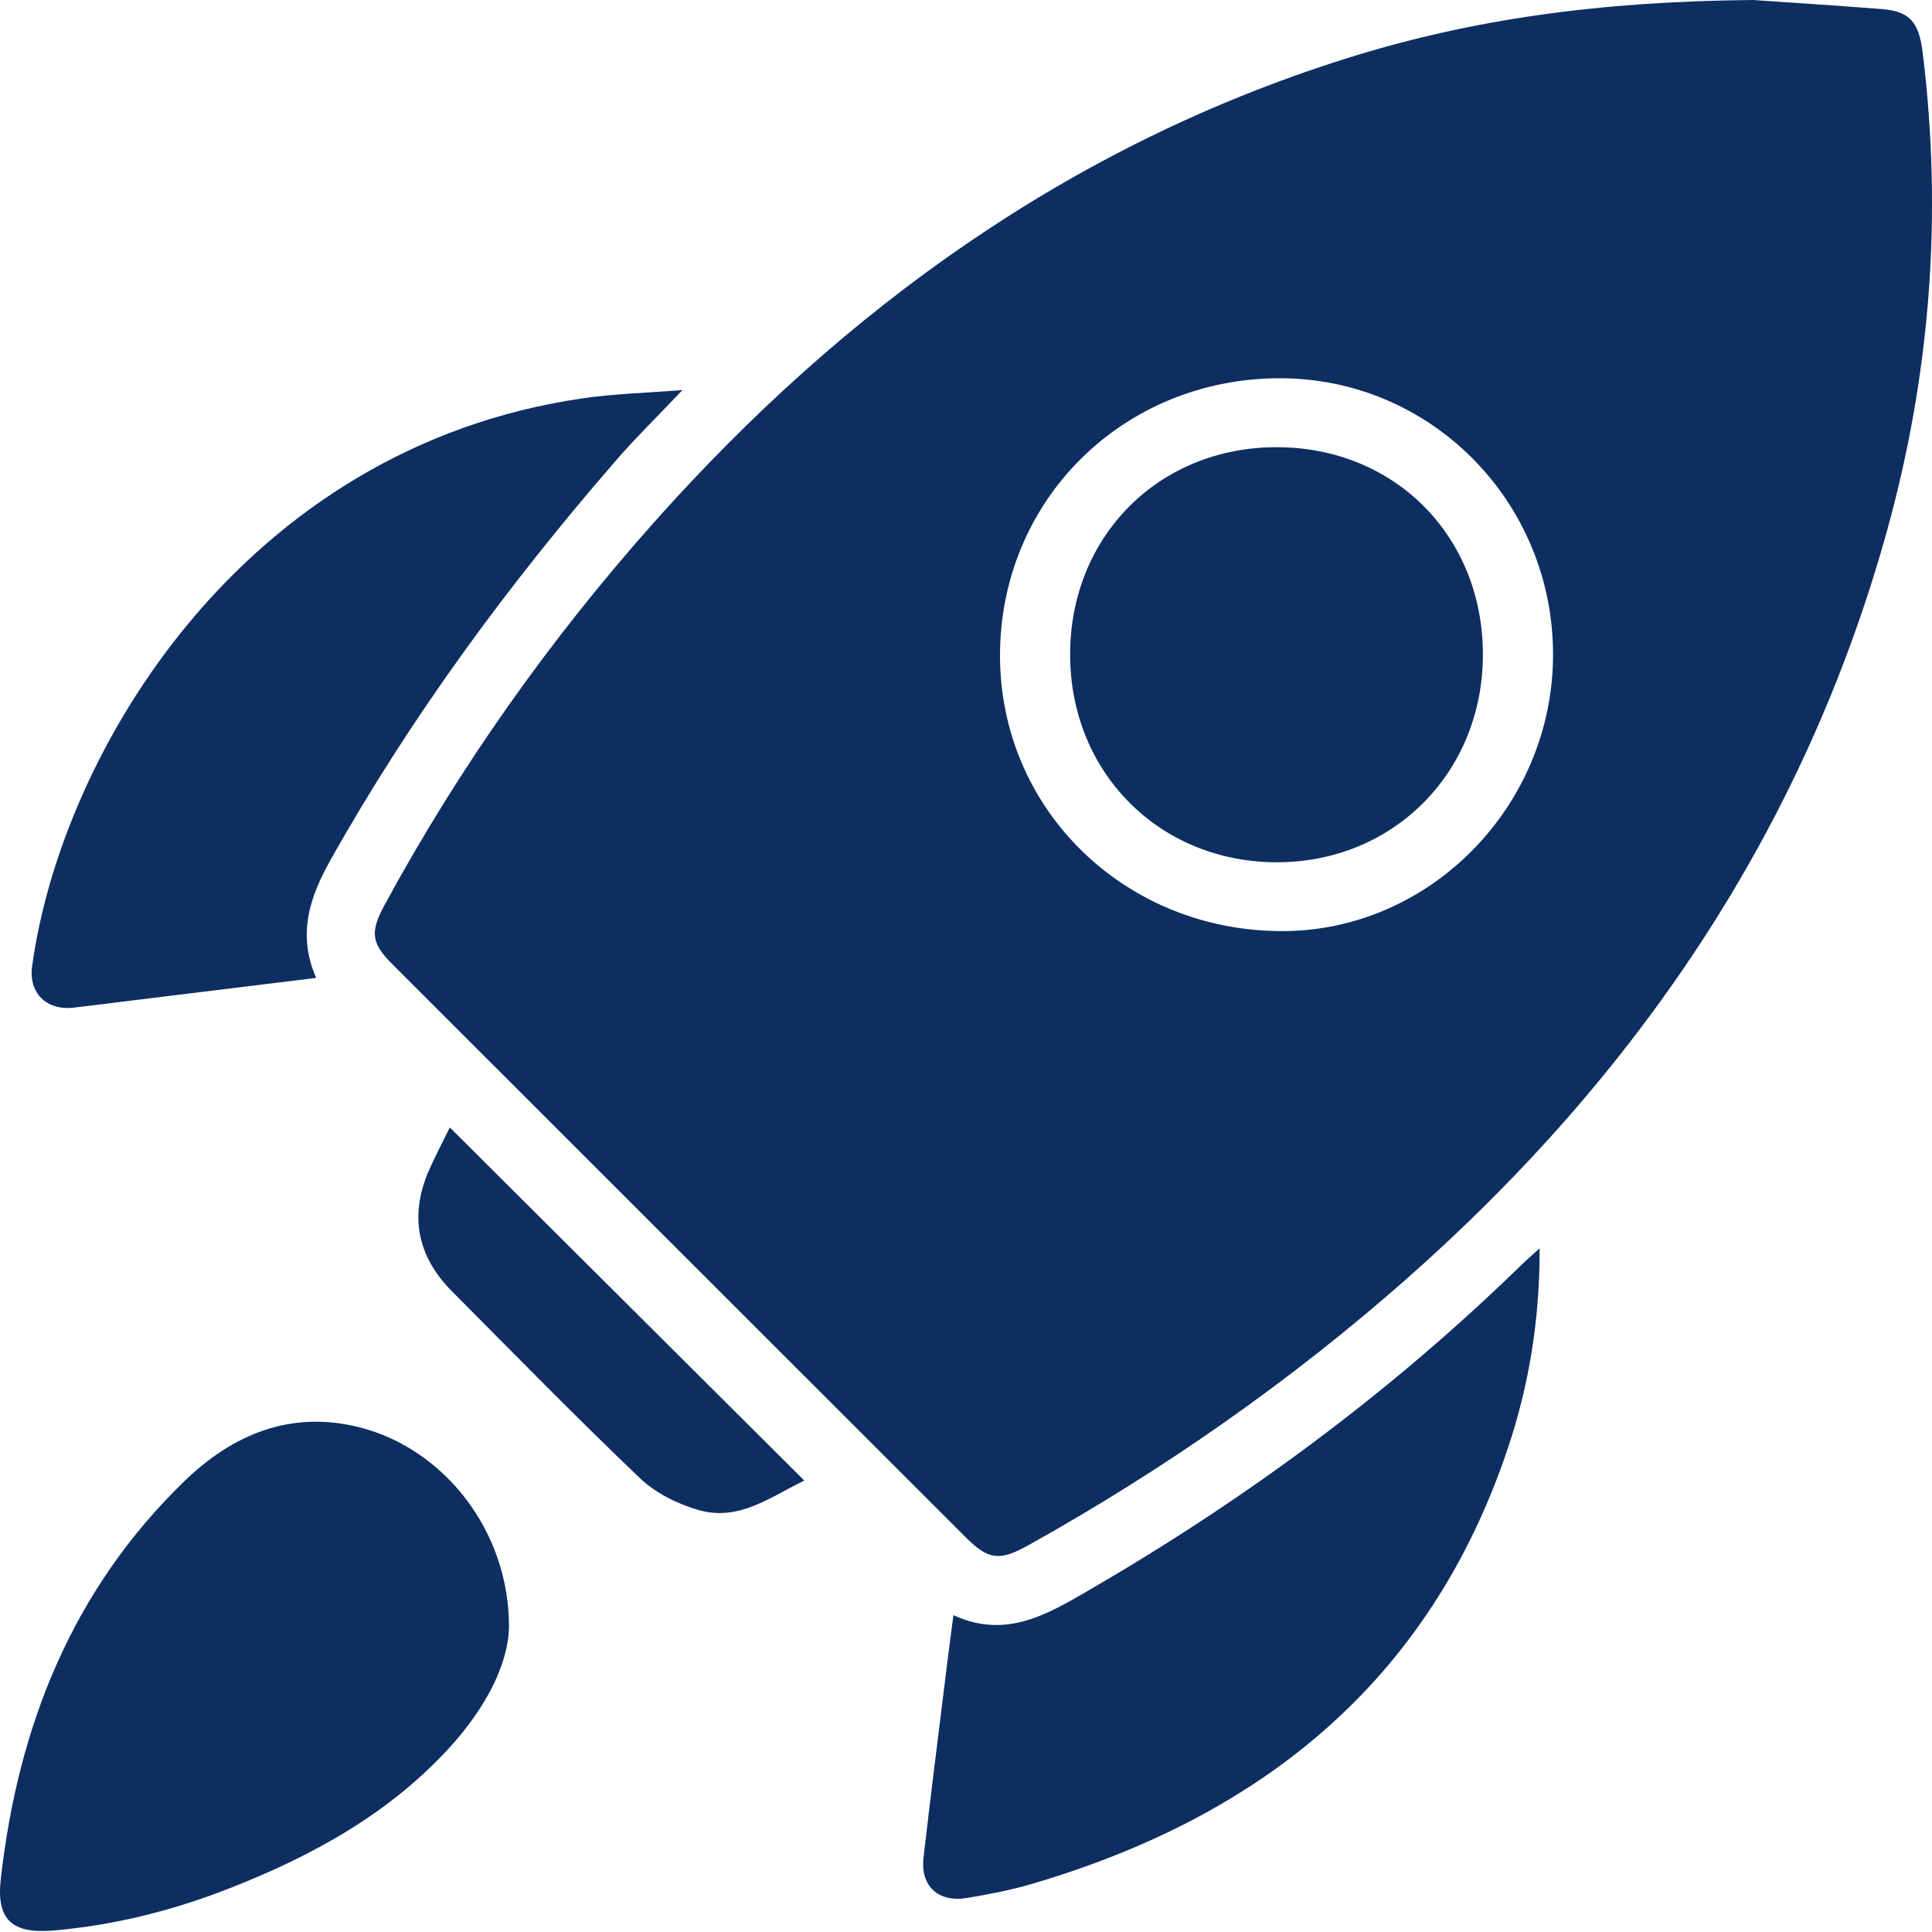 <?xml version="1.0" encoding="UTF-8"?> <svg xmlns="http://www.w3.org/2000/svg" width="68" height="68" viewBox="0 0 68 68" fill="none"><path d="M61.731 0.002C62.707 0.071 64.473 0.18 66.237 0.32C67.213 0.397 67.537 0.775 67.671 1.843C68.377 7.562 67.945 13.199 66.4 18.743C63.471 29.235 57.611 37.86 49.502 45.016C45.413 48.621 40.96 51.73 36.197 54.386C35.187 54.95 34.792 54.91 33.993 54.111C27.266 47.388 20.542 40.666 13.816 33.944C13.076 33.206 13.013 32.816 13.532 31.859C16.172 26.992 19.364 22.489 23.032 18.37C29.72 10.863 37.657 5.128 47.35 2.068C51.769 0.673 56.309 0.045 61.731 0V0.002ZM45.034 13.313C39.508 13.323 35.187 17.62 35.197 23.093C35.209 28.509 39.606 32.786 45.154 32.772C50.351 32.76 54.656 28.357 54.662 23.05C54.669 17.658 50.361 13.303 45.032 13.313H45.034Z" fill="#0D2E60"></path><path d="M17.916 57.229C17.896 58.608 17.064 60.139 15.844 61.484C13.7 63.842 10.985 65.325 8.063 66.468C6.078 67.245 4.023 67.762 1.892 67.947C0.44 68.072 -0.136 67.585 0.027 66.144C0.629 60.762 2.543 55.95 6.495 52.127C8.191 50.487 10.235 49.623 12.662 50.239C15.606 50.988 17.908 53.851 17.914 57.229H17.916Z" fill="#0D2E60"></path><path d="M54.19 43.935C54.196 46.478 53.809 48.788 53.056 51.02C50.301 59.193 44.385 63.934 36.323 66.306C35.575 66.527 34.8 66.675 34.029 66.803C33.026 66.969 32.391 66.383 32.504 65.388C32.758 63.177 33.04 60.971 33.311 58.763C33.384 58.162 33.465 57.562 33.557 56.848C35.412 57.706 36.882 56.81 38.383 55.938C43.897 52.734 48.986 48.972 53.555 44.515C53.715 44.359 53.886 44.213 54.188 43.937L54.19 43.935Z" fill="#0D2E60"></path><path d="M11.127 34.419C8.935 34.688 6.81 34.948 4.684 35.209C3.983 35.295 3.281 35.388 2.58 35.467C1.637 35.572 1.002 34.946 1.13 34.015C2.158 26.482 8.543 15.75 20.516 14.019C21.607 13.86 22.716 13.832 24.022 13.727C23.132 14.668 22.365 15.416 21.666 16.223C17.882 20.587 14.473 25.214 11.638 30.259C10.896 31.58 10.458 32.882 11.127 34.419Z" fill="#0D2E60"></path><path d="M28.309 52.111C27.161 52.659 26.029 53.555 24.608 53.154C23.862 52.943 23.081 52.557 22.525 52.028C20.276 49.883 18.103 47.658 15.911 45.454C14.647 44.184 14.396 42.714 15.146 41.084C15.377 40.583 15.629 40.094 15.832 39.683C19.993 43.828 24.133 47.952 28.309 52.111Z" fill="#0D2E60"></path><path d="M44.931 15.74C49.09 15.74 52.203 18.877 52.193 23.057C52.184 27.21 49.013 30.377 44.89 30.349C40.786 30.322 37.673 27.179 37.665 23.055C37.655 18.885 40.782 15.738 44.931 15.74Z" fill="#0D2E60"></path></svg> 